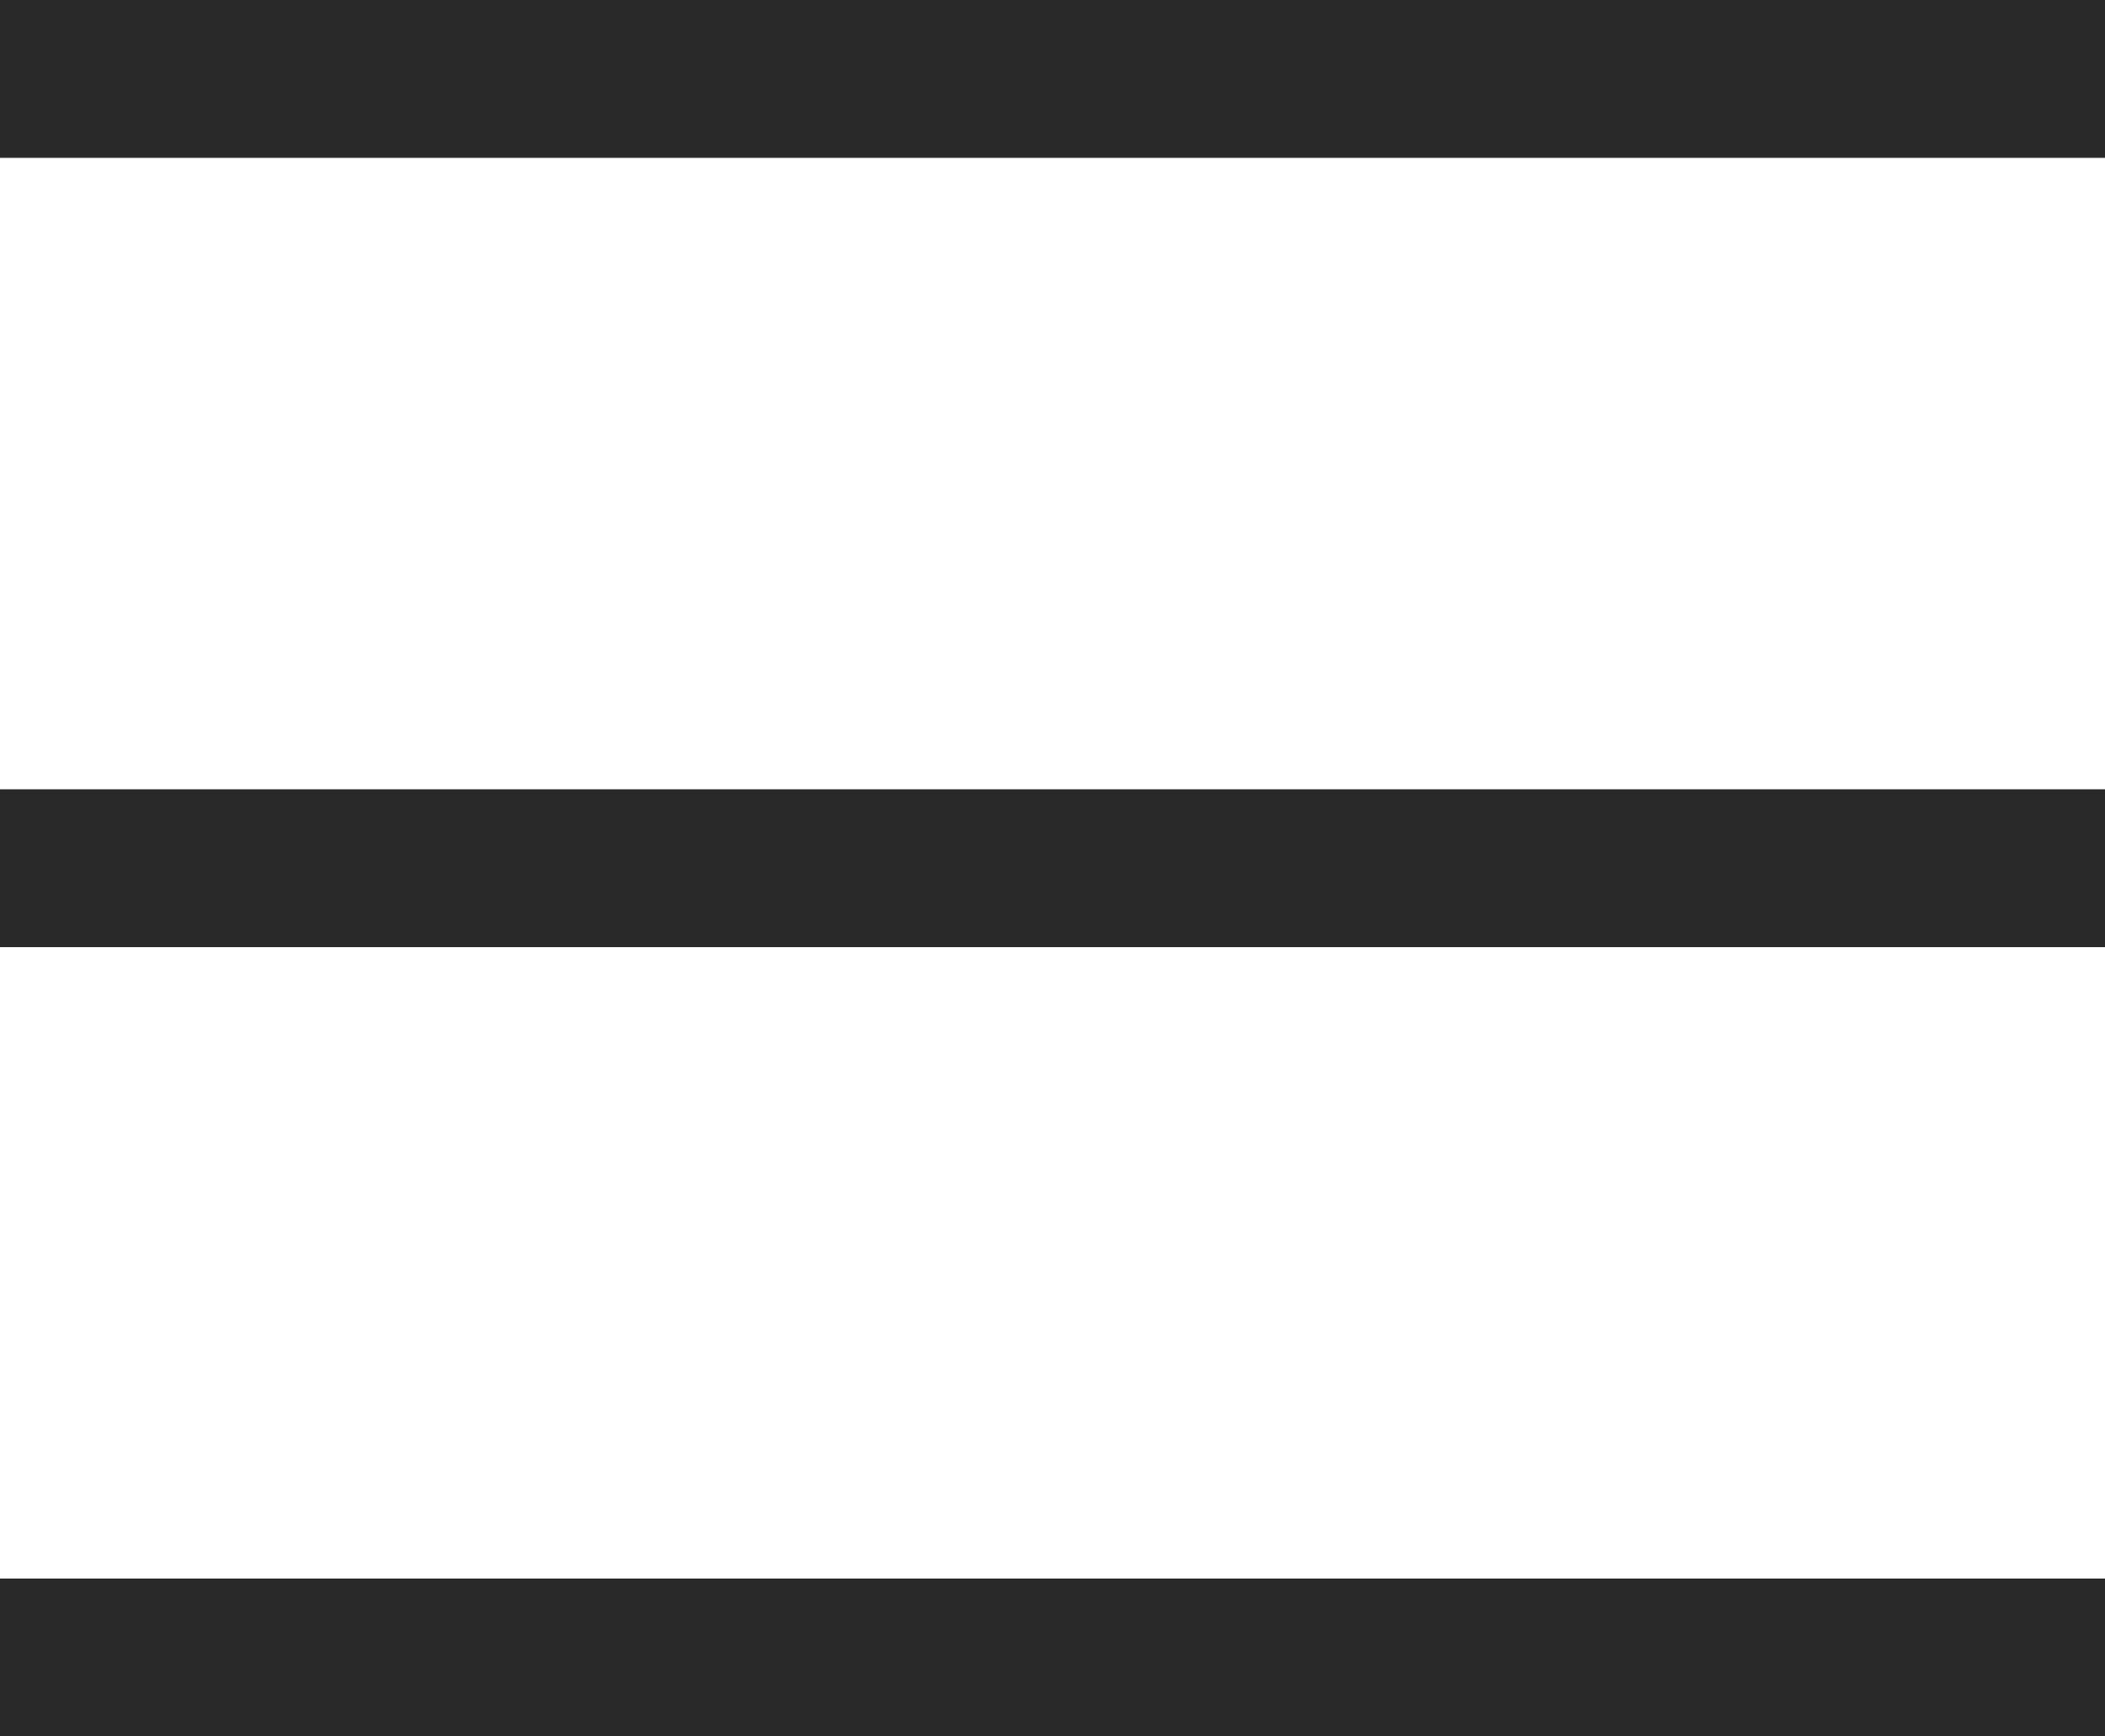 <svg xmlns="http://www.w3.org/2000/svg" width="20" height="16.5" viewBox="0 0 20 16.5"><defs><style>.a{fill:none;stroke:#292929;stroke-miterlimit:10;stroke-width:1.5px;}</style></defs><path class="a" d="M423.92,172.456h-20m20,7.5h-20m20,7.5h-20" transform="translate(-403.92 -171.706)"/></svg>
